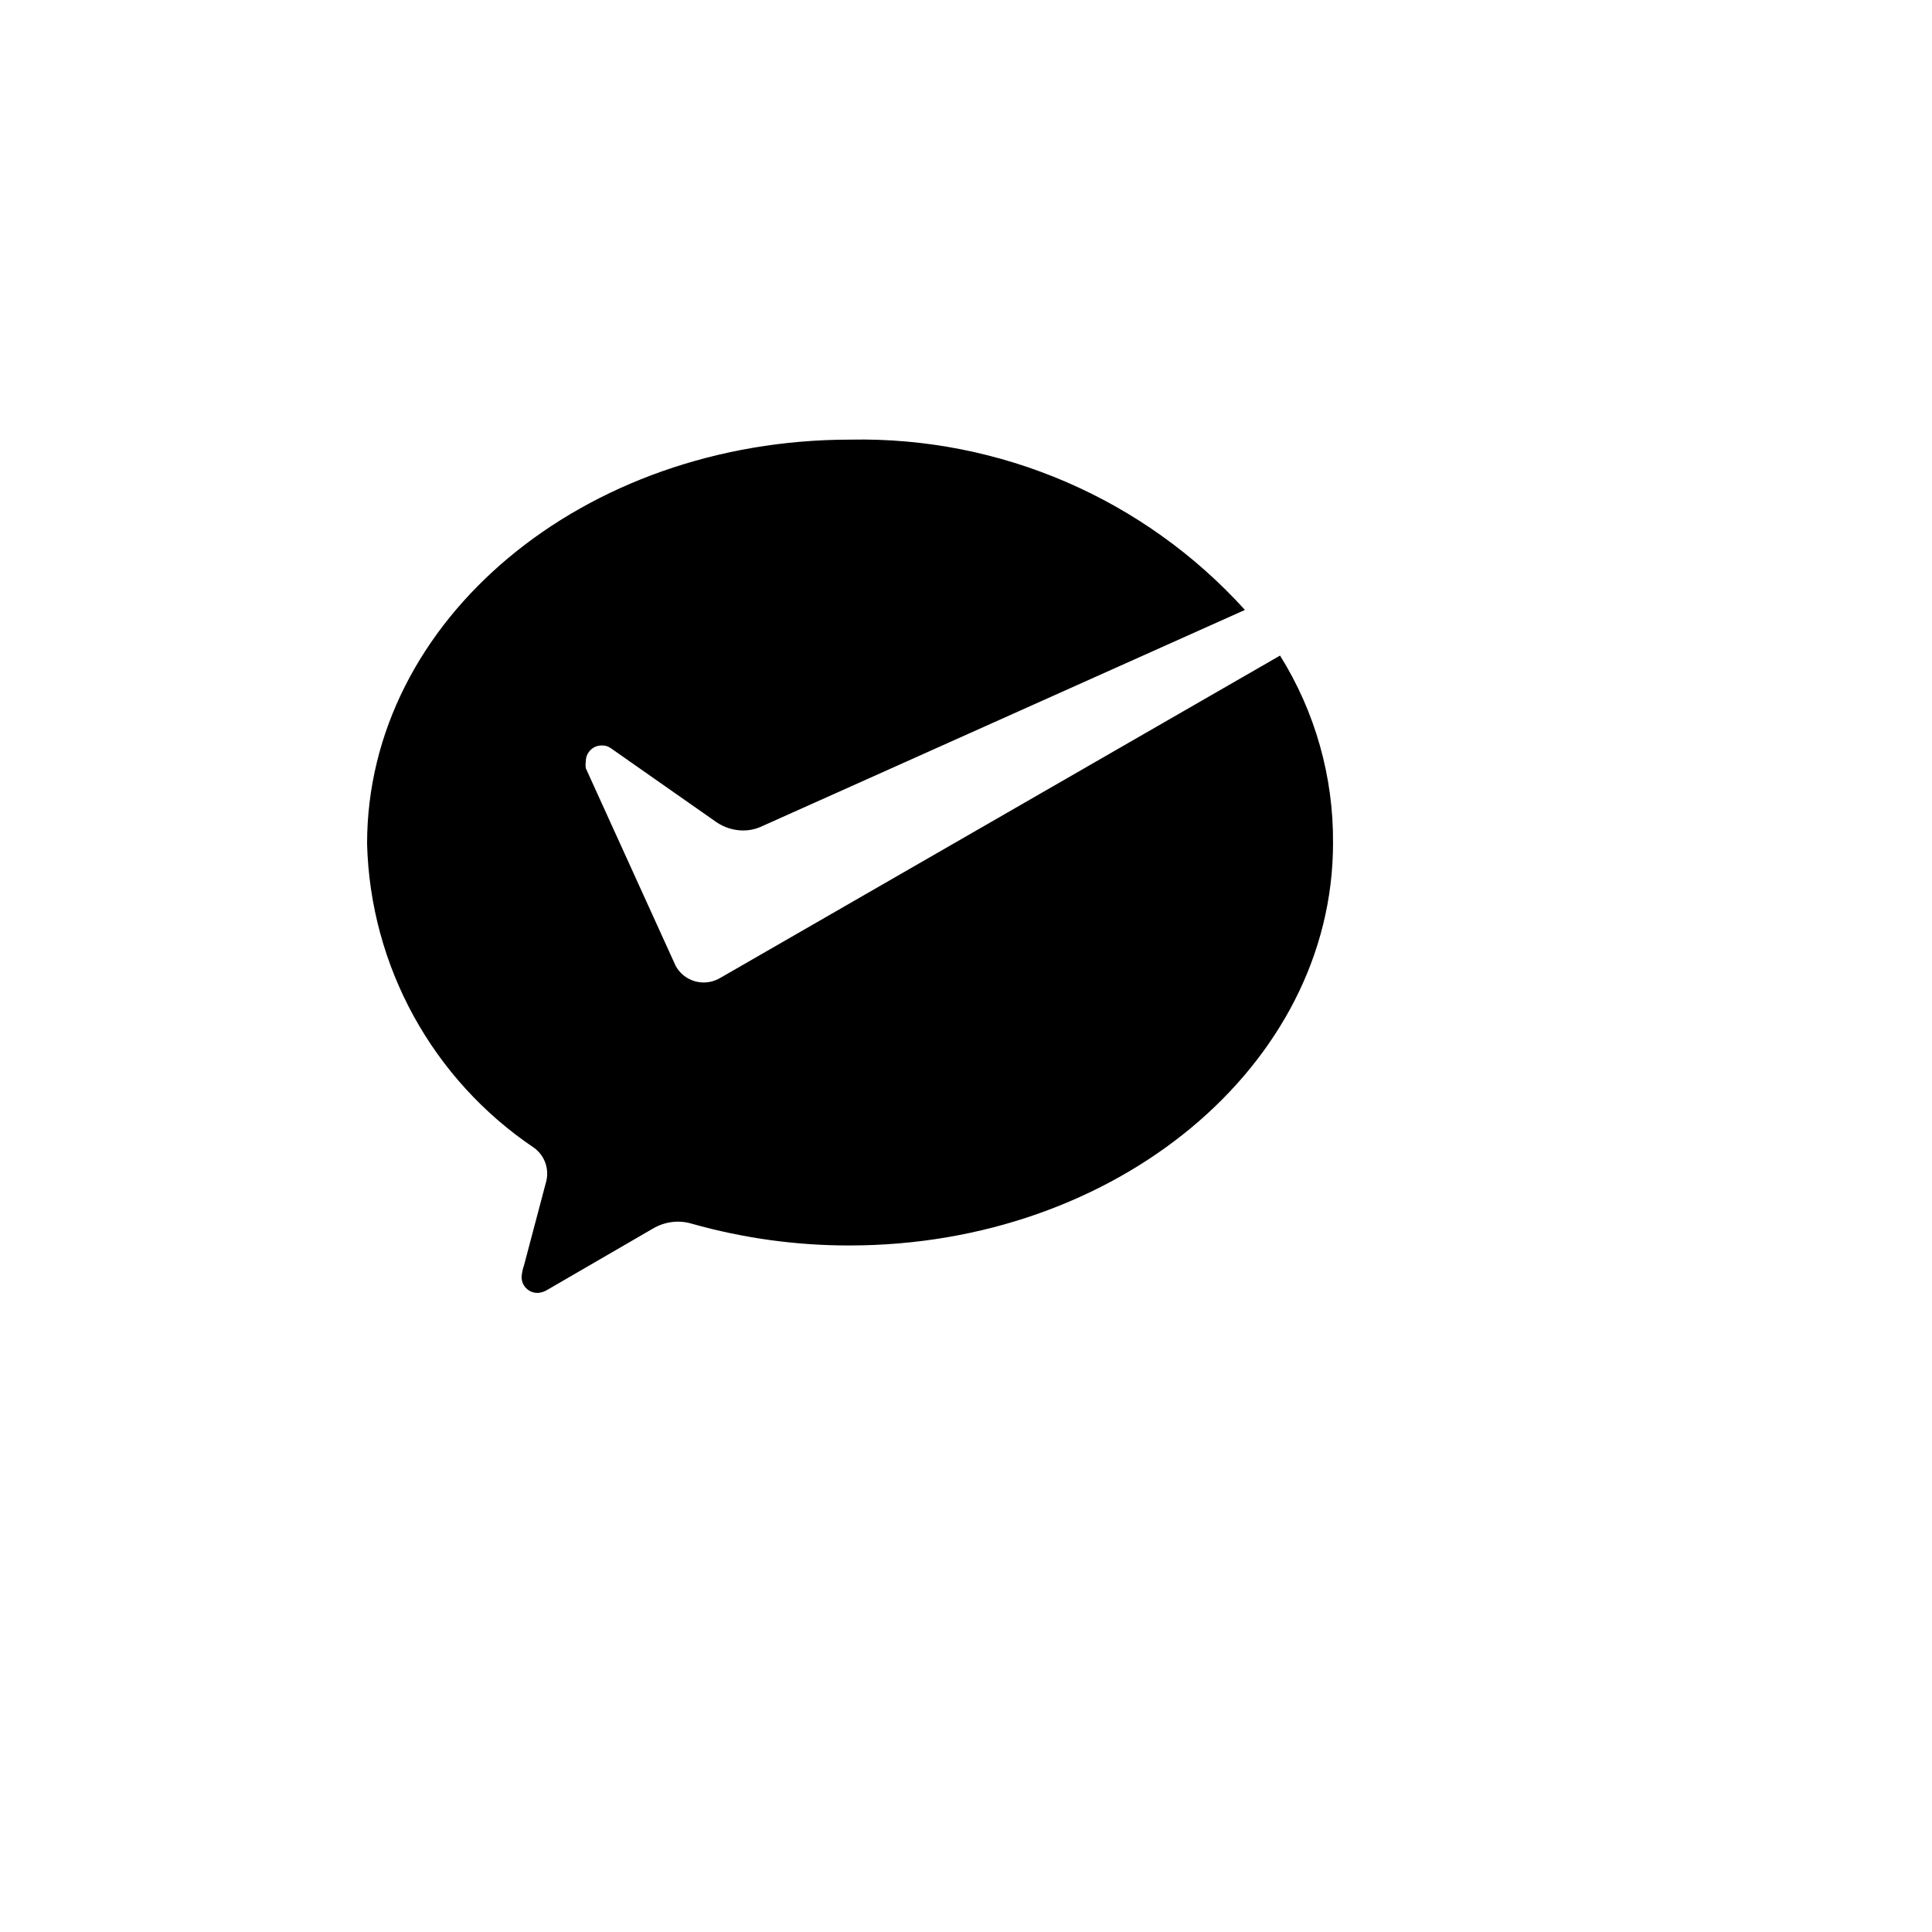 <svg xmlns="http://www.w3.org/2000/svg" version="1.1" xmlns:xlink="http://www.w3.org/1999/xlink" width="100%" height="100%" id="svgWorkerArea" viewBox="-25 -25 625 625" xmlns:idraw="https://idraw.muisca.co" style="background: white;"><defs id="defsdoc"><pattern id="patternBool" x="0" y="0" width="10" height="10" patternUnits="userSpaceOnUse" patternTransform="rotate(35)"><circle cx="5" cy="5" r="4" style="stroke: none;fill: #ff000070;"></circle></pattern></defs><g id="fileImp-567090786" class="cosito"><path id="pathImp-286210007" fill="none" class="grouped" d="M62.5 62.5C62.5 62.5 437.5 62.5 437.5 62.5 437.5 62.5 437.5 437.5 437.5 437.5 437.5 437.5 62.5 437.5 62.5 437.5 62.5 437.5 62.5 62.5 62.5 62.5"></path><path id="pathImp-592394542" class="grouped" d="M207.344 291.703C202.377 294.238 196.295 292.378 193.594 287.5 193.594 287.5 192.922 286.016 192.922 286.016 192.922 286.016 164.516 223.547 164.516 223.547 164.398 222.797 164.398 222.031 164.516 221.281 164.506 218.403 166.873 216.086 169.75 216.156 170.859 216.133 171.942 216.497 172.812 217.188 172.812 217.188 206.875 241.047 206.875 241.047 209.4 242.736 212.367 243.644 215.406 243.656 217.238 243.666 219.053 243.316 220.75 242.625 220.75 242.625 377.734 172.312 377.734 172.312 345.158 136.333 298.587 116.237 250.062 117.219 163.719 117.219 93.75 175.5 93.75 247.969 94.777 287.58 114.923 324.242 147.812 346.344 151.347 348.95 152.85 353.505 151.562 357.703 151.562 357.703 144.531 384.281 144.531 384.281 144.103 385.491 143.836 386.752 143.734 388.031 143.672 390.939 146.045 393.312 148.953 393.25 150.002 393.194 151.02 392.883 151.922 392.344 151.922 392.344 185.984 372.578 185.984 372.578 188.484 371.047 191.344 370.219 194.281 370.203 195.828 370.203 197.359 370.422 198.812 370.875 215.422 375.562 232.578 377.938 249.828 377.906 336.156 377.906 406.234 319.641 406.234 247.75 406.398 226.309 400.453 205.264 389.094 187.078 389.094 187.078 208.594 291.016 208.594 291.016 208.594 291.016 207.344 291.703 207.344 291.703 207.344 291.703 207.344 291.703 207.344 291.703"></path></g></svg>